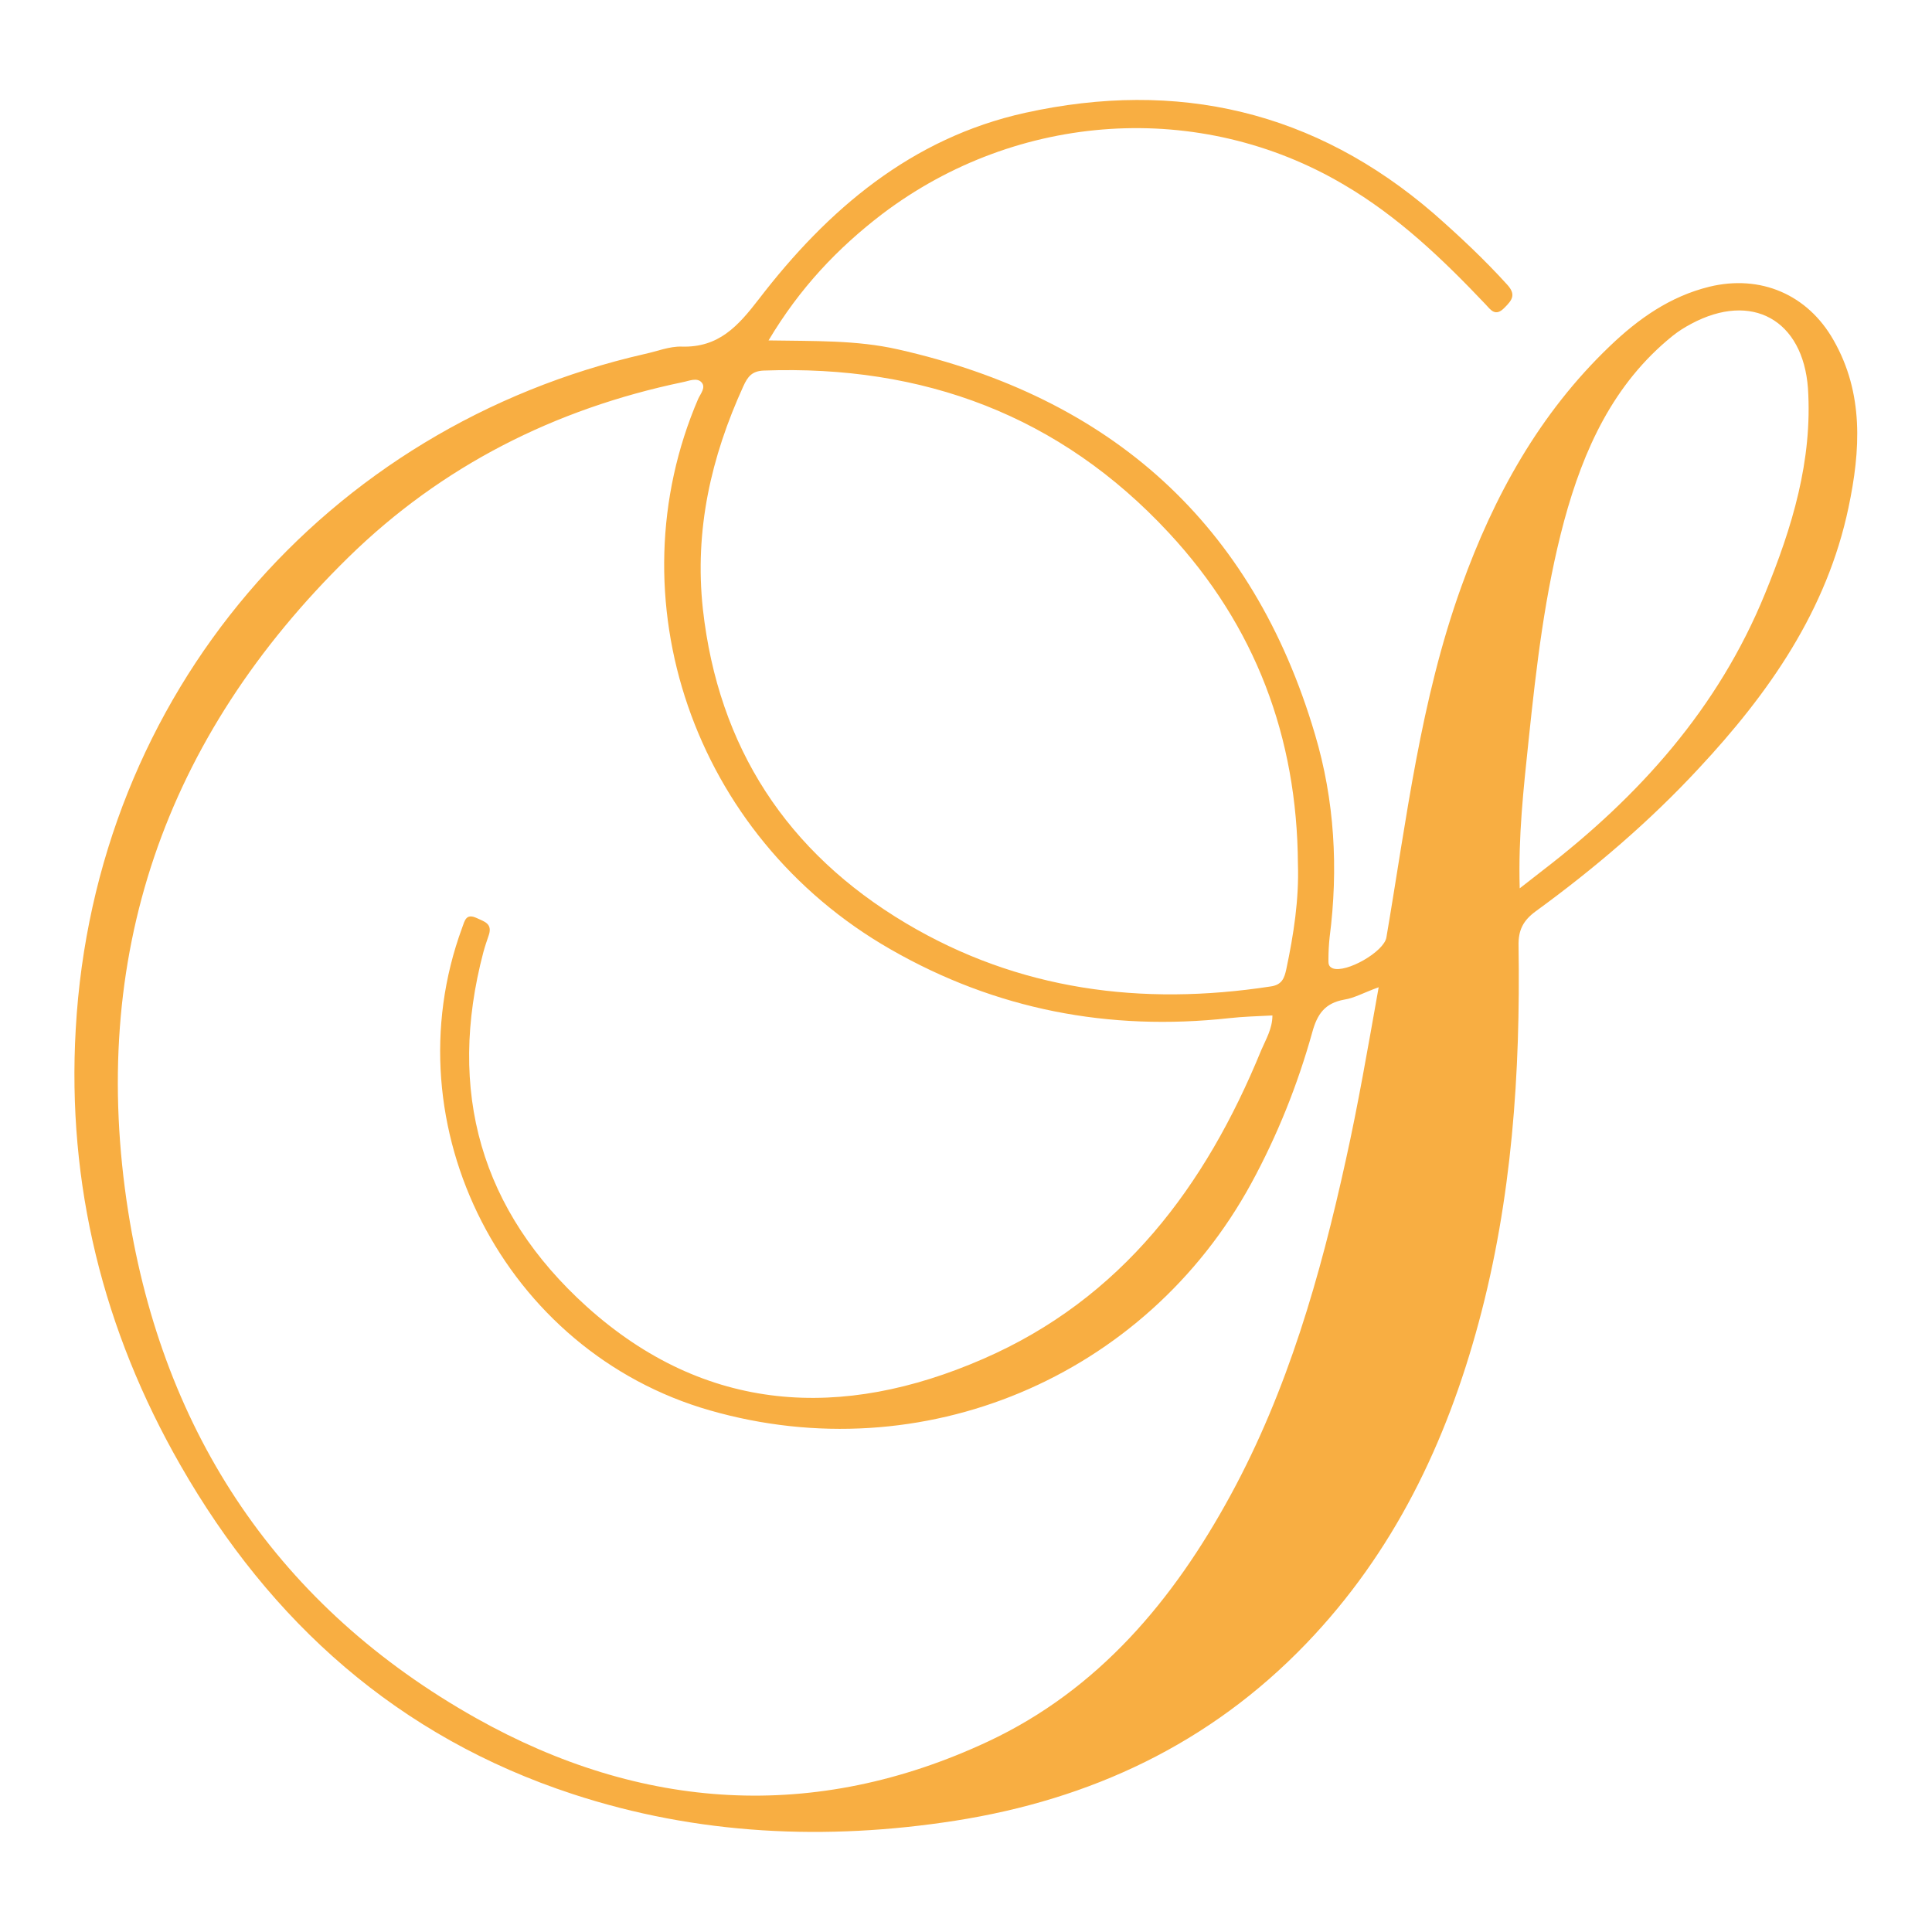 <?xml version="1.0" encoding="utf-8"?>
<!-- Generator: Adobe Illustrator 28.2.0, SVG Export Plug-In . SVG Version: 6.00 Build 0)  -->
<svg version="1.1" baseProfile="tiny" id="Vrstva_1"
	 xmlns="http://www.w3.org/2000/svg" xmlns:xlink="http://www.w3.org/1999/xlink" x="0px" y="0px" viewBox="0 0 500 500"
	 overflow="visible" xml:space="preserve">
<path fill="#F8AE42" d="M474.5,88c-6.7-11.8-18.9-17-32.1-13.8c-10.2,2.5-18.4,8.3-25.8,15.4c-18.2,17.4-30,38.8-38.4,62.2
	c-10.6,29.4-14.2,60.3-19.4,90.8c-0.6,3.7-10.4,9.3-13.9,8c-1.2-0.5-1.1-1.4-1.1-2.3c0-1.9,0.1-3.8,0.3-5.7
	c2.3-17.8,1.3-35.5-3.8-52.6c-16.1-54.5-52.8-87.2-108-99.6c-10.6-2.4-21.5-2.1-33.4-2.3c8.1-13.6,17.9-23.9,29.4-32.7
	c35.1-26.6,82.3-29.6,119.5-7.6c14,8.2,25.6,19.3,36.6,30.9c1.4,1.5,2.6,3.4,5,0.9c2-2,3-3.4,0.6-6c-5.9-6.5-12.3-12.5-18.9-18.3
	c-30.8-26.6-66.4-34.8-105.8-26.1c-29.4,6.5-51.1,25-68.9,48.2c-5.4,7-10.4,12.6-20,12.3c-3.1-0.1-6.3,1.2-9.5,1.9
	C84.5,110.4,24.5,179.5,19.6,266.3c-2.3,40.2,7.1,78,27.1,112.9c23.3,40.7,56.4,70.3,101.5,85.1c32.3,10.6,65.6,12.1,99,6.9
	c35.1-5.5,65.9-19.9,90.8-45.8c22.7-23.6,36.3-52,44.7-83.2c8.6-31.9,10.8-64.5,10.3-97.4c-0.1-4.1,1.2-6.6,4.5-9
	c15.1-11,29.4-23.2,42.1-36.9c18.2-19.5,33.2-40.9,38.8-67.6C481.5,116.6,482.4,101.8,474.5,88z M192.4,99.9c1.1-2.4,2.2-3.9,5.3-4
	c41.2-1.5,76.6,11.6,104.8,42c22.4,24.1,33.2,52.9,33.4,85.7c0.3,9.2-1.1,18.2-3,27.2c-0.5,2.3-1.1,4.1-4.1,4.5
	c-33.3,5.1-65.2,1-94.4-16.4c-30.7-18.3-48.5-45.4-52.5-81.3C179.7,137.2,184,118.3,192.4,99.9z M348.3,300.2
	c-6.6,30-15,59.5-29.8,86.7c-14.8,27.2-34.2,50.4-62.8,63.8c-44.9,21-89.8,17.9-132.4-6c-51.1-28.7-81-73.5-90.1-131
	c-10.4-65.9,9.3-122.8,57-169.5c24.1-23.6,53.4-38.4,86.5-45.3c1.6-0.3,3.7-1.3,4.9,0.1c1.1,1.3-0.3,2.9-0.9,4.2
	c-22.1,51.4-1.6,113.1,49.8,142.5c27.2,15.6,56.5,21.2,87.6,17.8c3.6-0.4,7.2-0.5,11.2-0.7c0,3.4-1.7,6.2-2.9,9
	c-14.4,35.2-36.1,64.3-72,79.9c-36.5,15.9-71.8,14.1-102.5-13.5c-27.5-24.8-36.3-55.8-26.8-91.8c0.4-1.5,0.9-2.9,1.4-4.4
	c1-3-1.2-3.5-3.1-4.4c-2.8-1.3-3.1,0.6-3.8,2.5c-18.9,51.4,11,109.7,64.1,124.9c55,15.8,112.7-8.5,140.1-58.7
	c6.8-12.5,12-25.5,15.8-39.1c1.3-4.8,3.3-7.6,8.3-8.5c2.6-0.4,5-1.8,8.9-3.2C354,271.2,351.5,285.8,348.3,300.2z M456.8,153.6
	c-12.1,29.7-32.6,52.5-57.6,71.7c-1.7,1.3-3.3,2.6-5.9,4.6c-0.4-13.5,1-25.9,2.3-38.3c2-19.1,4.2-38.2,9.2-56.8
	c5-18.4,12.7-35.5,28.1-47.9c1.5-1.2,3.1-2.2,4.8-3.1c15.7-8.4,28.9-1,30.2,16.7C469.1,119.2,463.8,136.5,456.8,153.6z"/>
</svg>
